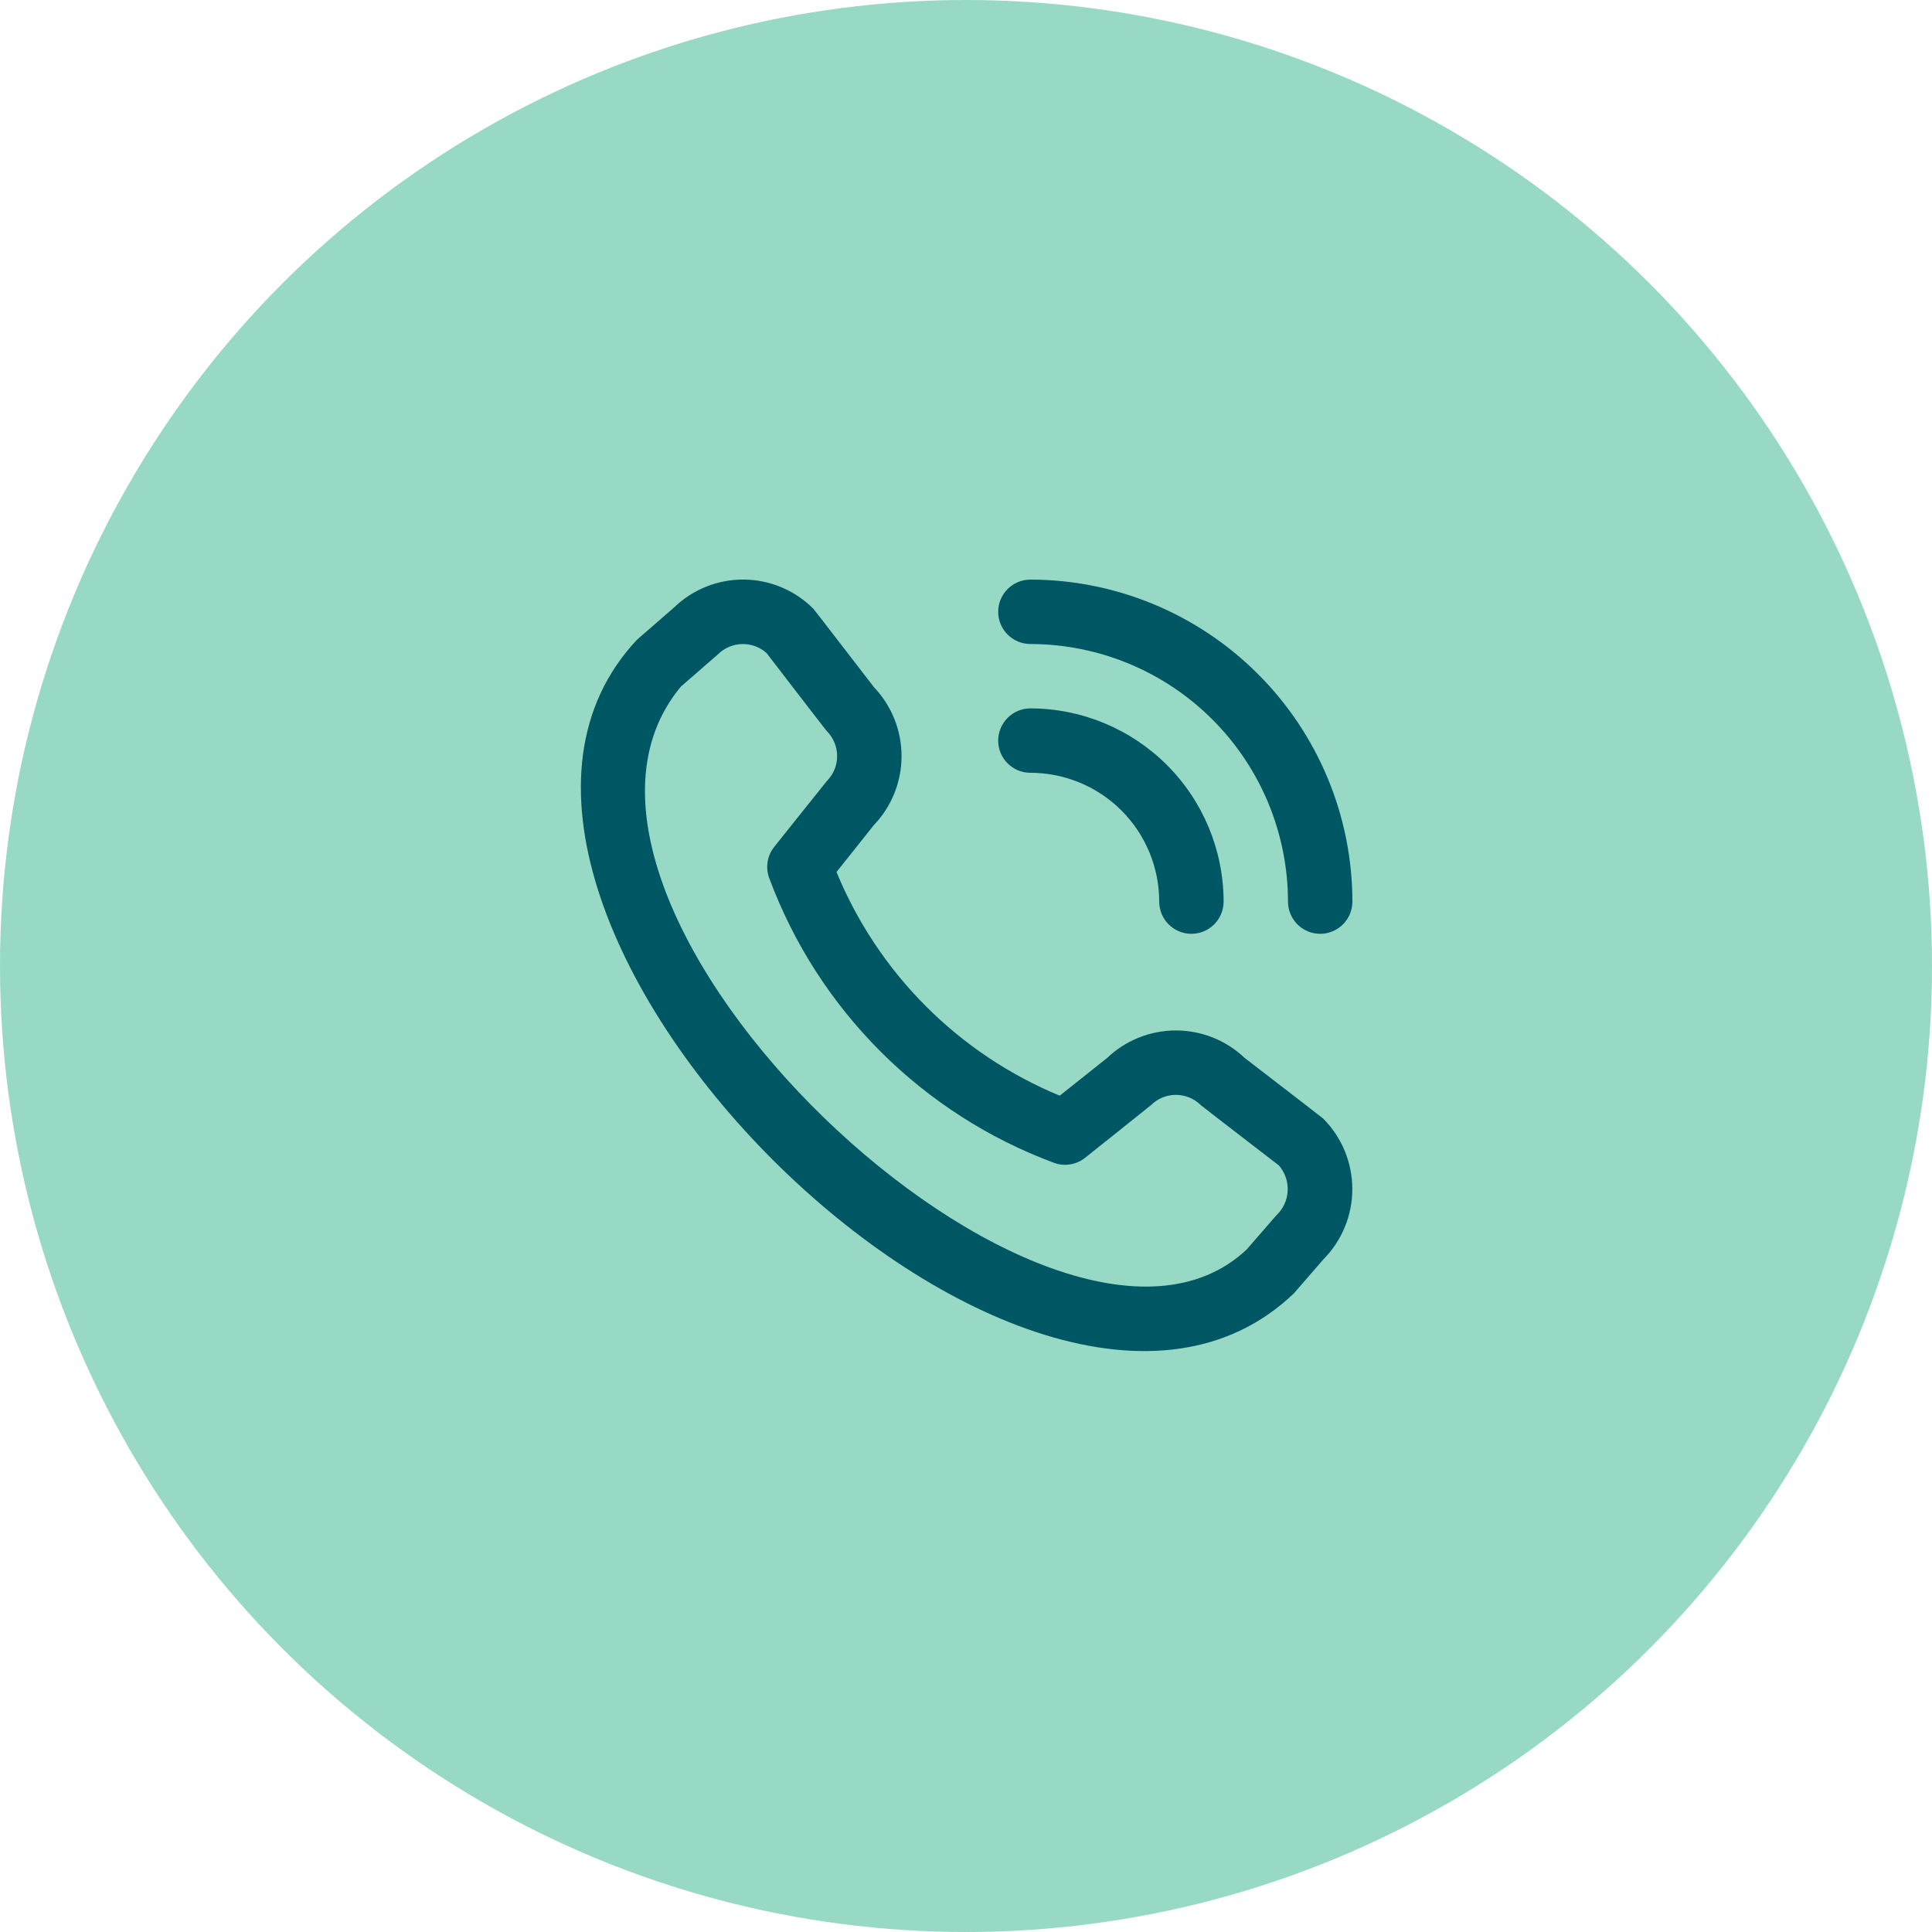 <svg width="50" height="50" viewBox="0 0 50 50" fill="none" xmlns="http://www.w3.org/2000/svg">
<circle cx="25" cy="25" r="25" fill="#98D9C5"/>
<g clip-path="url(#clip0_677_334)">
<path d="M25.833 15.833C25.833 15.612 25.921 15.4 26.077 15.244C26.234 15.088 26.445 15 26.667 15C28.876 15.002 30.994 15.881 32.556 17.444C34.119 19.006 34.998 21.124 35 23.333C35 23.554 34.912 23.766 34.756 23.923C34.599 24.079 34.388 24.167 34.166 24.167C33.946 24.167 33.734 24.079 33.577 23.923C33.421 23.766 33.333 23.554 33.333 23.333C33.331 21.566 32.628 19.871 31.378 18.622C30.129 17.372 28.434 16.669 26.667 16.667C26.445 16.667 26.234 16.579 26.077 16.423C25.921 16.266 25.833 16.054 25.833 15.833V15.833ZM26.667 20C27.551 20 28.398 20.351 29.024 20.976C29.649 21.602 30 22.449 30 23.333C30 23.554 30.088 23.766 30.244 23.923C30.4 24.079 30.612 24.167 30.833 24.167C31.054 24.167 31.266 24.079 31.422 23.923C31.579 23.766 31.667 23.554 31.667 23.333C31.665 22.008 31.138 20.737 30.201 19.799C29.263 18.862 27.992 18.335 26.667 18.333C26.445 18.333 26.234 18.421 26.077 18.578C25.921 18.734 25.833 18.946 25.833 19.167C25.833 19.388 25.921 19.6 26.077 19.756C26.234 19.912 26.445 20 26.667 20V20ZM34.244 28.949C34.727 29.433 34.998 30.09 34.998 30.773C34.998 31.457 34.727 32.113 34.244 32.598L33.486 33.472C26.661 40.006 10.052 23.402 16.486 16.555L17.444 15.722C17.929 15.252 18.579 14.993 19.254 14.999C19.929 15.005 20.574 15.277 21.05 15.755C21.076 15.781 22.62 17.787 22.62 17.787C23.078 18.268 23.333 18.907 23.332 19.572C23.331 20.237 23.074 20.875 22.614 21.355L21.649 22.568C22.183 23.866 22.968 25.045 23.959 26.038C24.951 27.032 26.128 27.819 27.425 28.356L28.646 27.385C29.126 26.926 29.764 26.669 30.428 26.668C31.093 26.667 31.732 26.922 32.213 27.38C32.213 27.38 34.218 28.923 34.244 28.949ZM33.097 30.161C33.097 30.161 31.103 28.627 31.077 28.601C30.906 28.431 30.674 28.335 30.432 28.335C30.19 28.335 29.958 28.431 29.787 28.601C29.764 28.624 28.083 29.963 28.083 29.963C27.97 30.054 27.835 30.113 27.692 30.135C27.549 30.157 27.403 30.142 27.267 30.09C25.588 29.465 24.062 28.486 22.794 27.219C21.526 25.953 20.544 24.429 19.917 22.75C19.861 22.613 19.843 22.463 19.864 22.317C19.885 22.171 19.945 22.032 20.037 21.917C20.037 21.917 21.377 20.235 21.399 20.213C21.569 20.042 21.665 19.81 21.665 19.568C21.665 19.326 21.569 19.094 21.399 18.923C21.373 18.898 19.839 16.902 19.839 16.902C19.665 16.745 19.437 16.662 19.203 16.668C18.97 16.674 18.747 16.769 18.581 16.934L17.622 17.768C12.921 23.421 27.313 37.015 32.267 32.333L33.027 31.458C33.205 31.294 33.311 31.066 33.325 30.824C33.338 30.582 33.256 30.344 33.097 30.161V30.161Z" fill="#005764"/>
</g>
<defs>
<clipPath id="clip0_677_334">
<rect width="20" height="20" fill="white" transform="translate(15 15)"/>
</clipPath>
</defs>
</svg>
